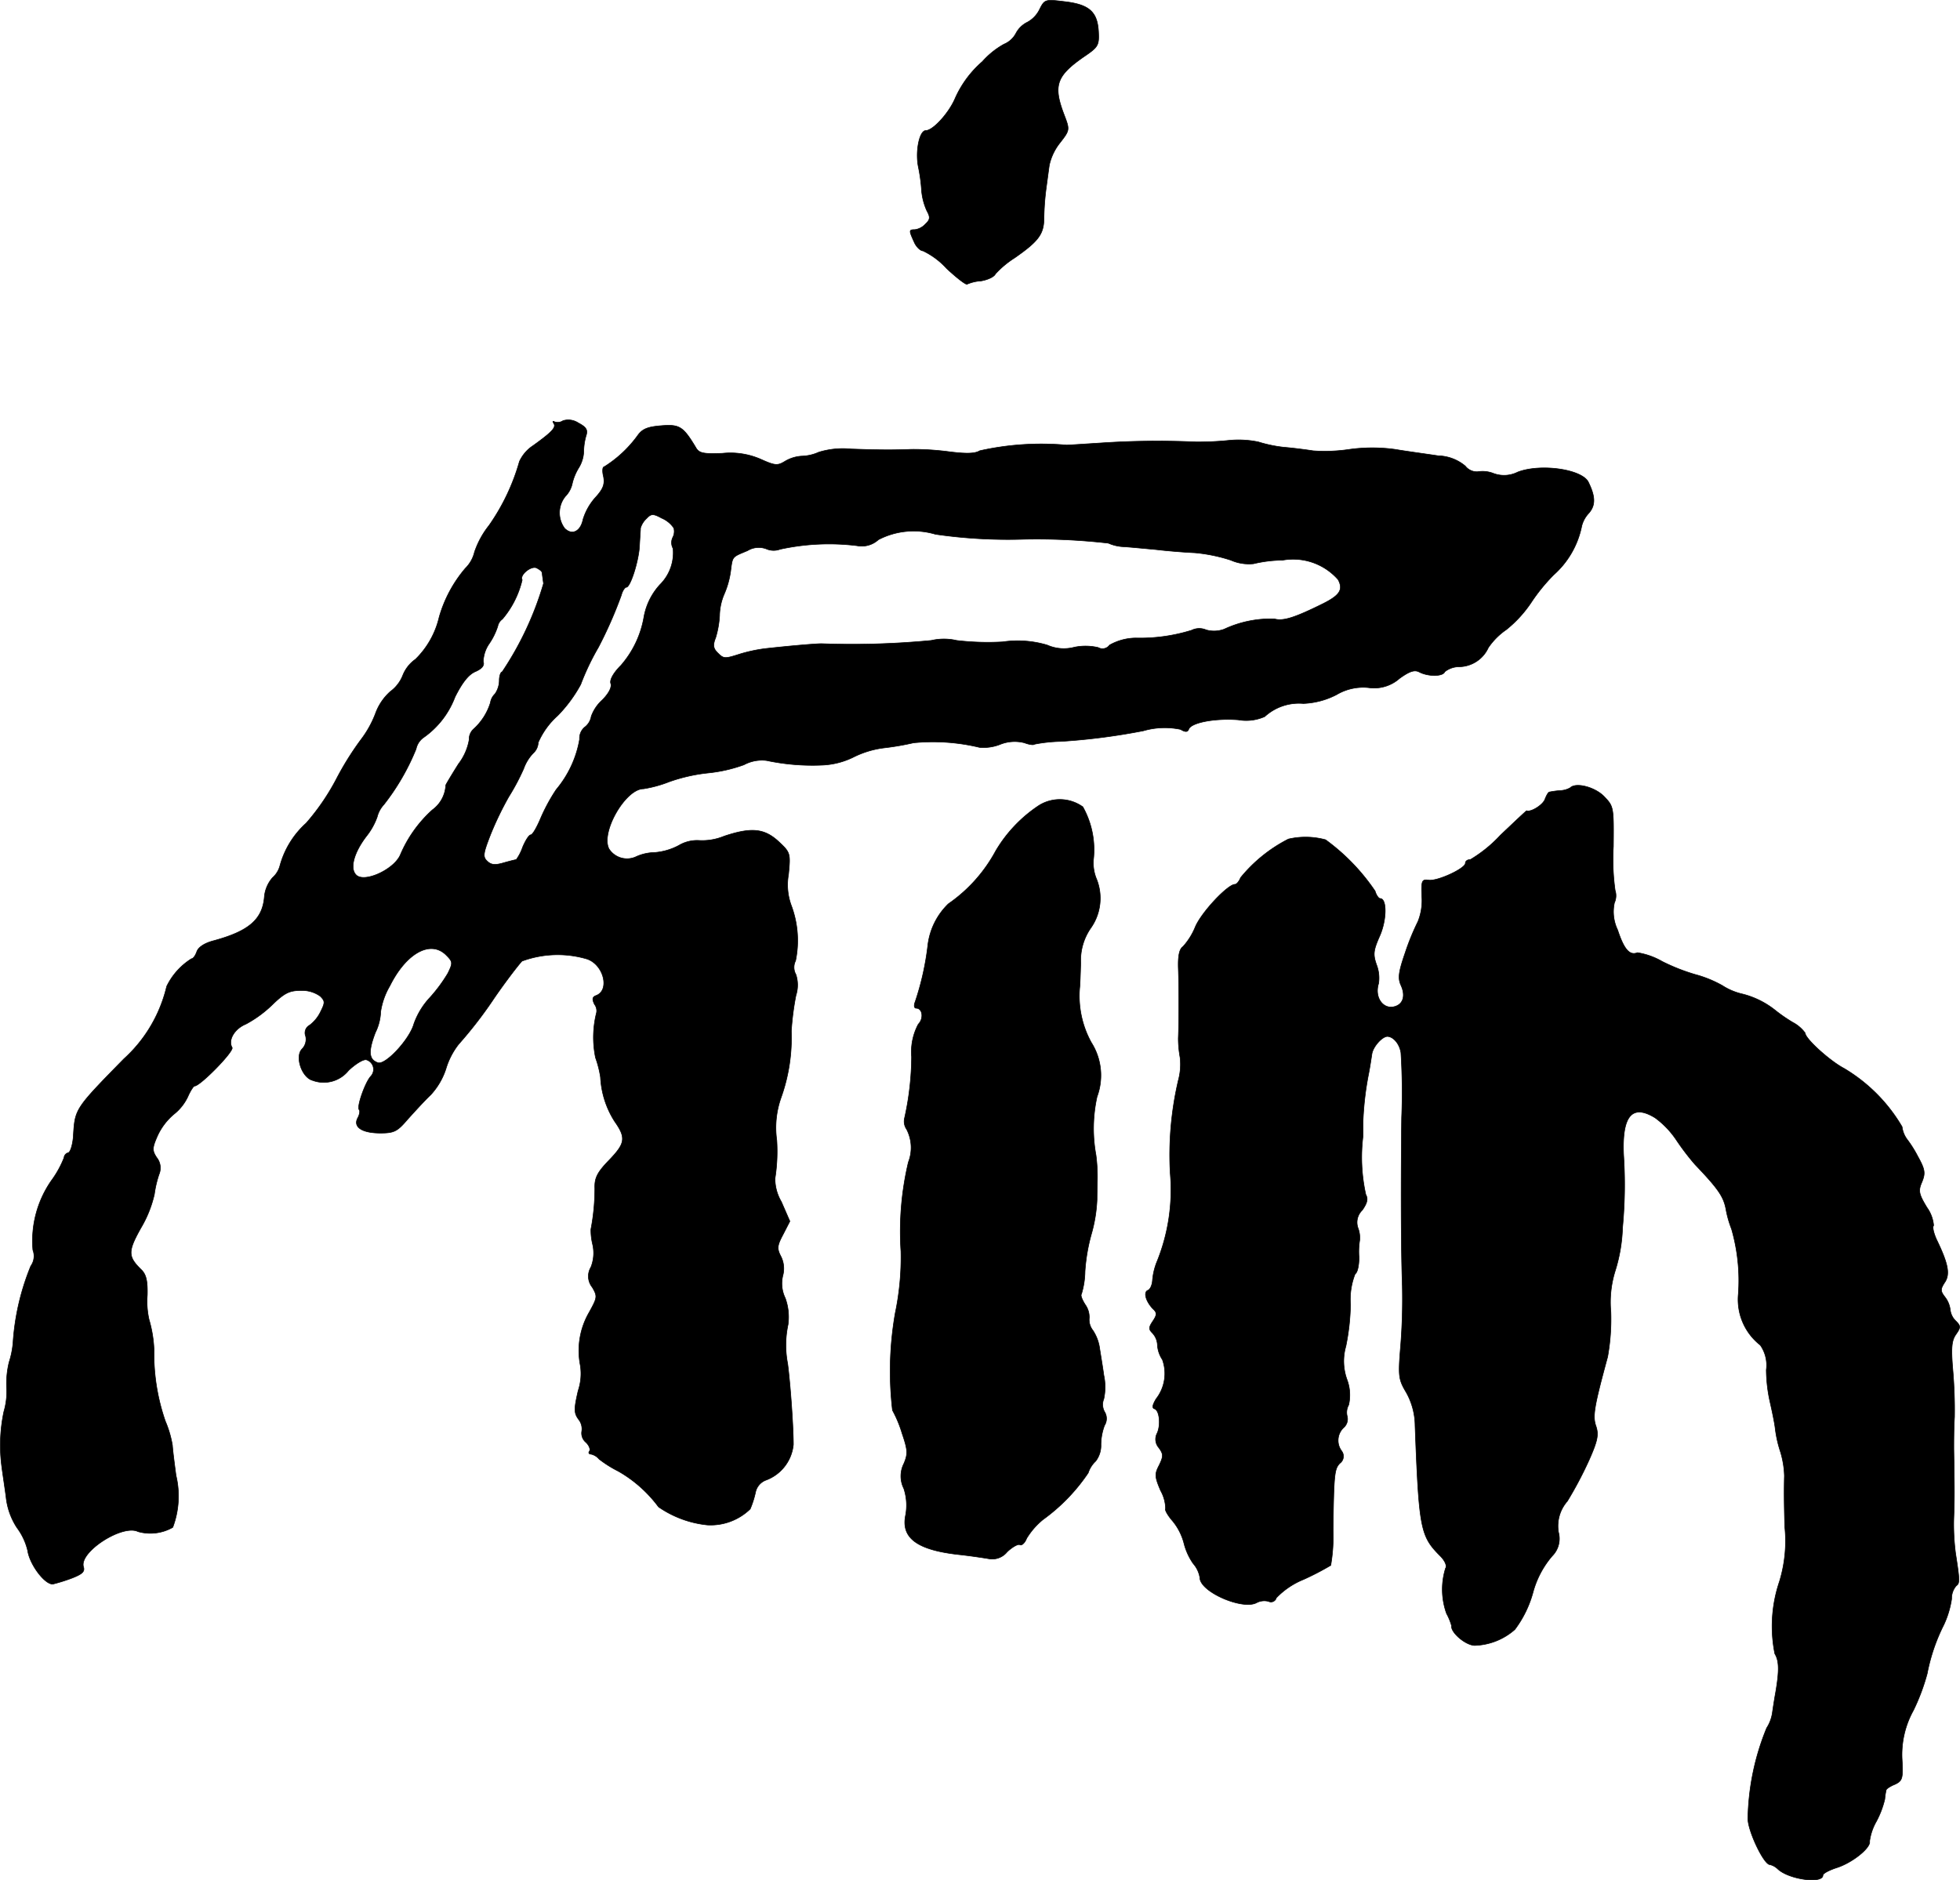<?xml version="1.0" encoding="UTF-8"?>
<svg xmlns="http://www.w3.org/2000/svg"
     version="1.1"
     width="11.833mm"
     height="11.352mm"
     viewBox="0 0 33.544 32.178">
   <defs>
      <style type="text/css"><![CDATA[
      .a {
        stroke: #000;
        stroke-linecap: round;
        stroke-linejoin: round;
        stroke-width: 0.01px;
      }
    ]]></style>
   </defs>
   <path class="a"
         d="M17.788.167a.495.495,0,0,1-.206.212.44.44,0,0,0-.194.188.405.405,0,0,1-.206.188,1.405,1.405,0,0,0-.369.297,1.798,1.798,0,0,0-.472.642c-.109.248-.376.539-.497.539-.109,0-.182.357-.127.624a2.85,2.85,0,0,1,.055.406,1.063,1.063,0,0,0,.091.345c.061.109.055.151-.024.224a.3.3,0,0,1-.182.097c-.103,0-.103.012-.012.212.036.085.109.151.151.151a1.312,1.312,0,0,1,.406.303c.176.164.333.285.351.267a.696.696,0,0,1,.236-.055c.109-.018.224-.067.248-.121a1.615,1.615,0,0,1,.327-.273c.418-.291.503-.412.503-.69a4.35,4.35,0,0,1,.036-.491c.018-.133.042-.315.055-.406a.937.937,0,0,1,.182-.382c.17-.218.17-.224.073-.478-.194-.509-.139-.672.369-1.018.212-.145.23-.182.218-.406-.018-.339-.157-.466-.575-.515C17.885-.014,17.878-.014,17.788.167Z"/>
   <path class="a"
         d="M9.635,7.199a.161.161,0,0,1-.145.018c-.03-.018-.036-.006-.012.03.042.067-.03.145-.351.376A.652.652,0,0,0,8.89,7.896a3.62,3.62,0,0,1-.521,1.096,1.507,1.507,0,0,0-.248.454.576.576,0,0,1-.157.279,2.232,2.232,0,0,0-.448.836,1.475,1.475,0,0,1-.406.721.614.614,0,0,0-.218.279.628.628,0,0,1-.212.273.928.928,0,0,0-.254.376,1.785,1.785,0,0,1-.254.454,5.081,5.081,0,0,0-.418.672,3.888,3.888,0,0,1-.515.751,1.514,1.514,0,0,0-.448.727.418.418,0,0,1-.127.206.577.577,0,0,0-.139.321c-.03.394-.267.594-.866.757-.164.042-.267.115-.291.188-.024.067-.061.121-.091.121a1.148,1.148,0,0,0-.424.472,2.434,2.434,0,0,1-.145.43,2.415,2.415,0,0,1-.588.812c-.854.872-.836.854-.866,1.339-.012.133-.048.254-.085.267a.095.095,0,0,0-.073.085,1.726,1.726,0,0,1-.218.394,1.805,1.805,0,0,0-.315,1.187.29.29,0,0,1-.036.273A4.162,4.162,0,0,0,.223,22.978a1.477,1.477,0,0,1-.067.333,1.534,1.534,0,0,0-.042.448,1.213,1.213,0,0,1-.048.4,2.786,2.786,0,0,0-.036.939c.012.097.048.333.073.515a1.18,1.18,0,0,0,.188.533,1.065,1.065,0,0,1,.182.388c.036.248.303.594.436.575a2.965,2.965,0,0,0,.327-.103c.17-.067.218-.109.194-.188-.085-.254.666-.739.933-.606a.776.776,0,0,0,.594-.073,1.518,1.518,0,0,0,.055-.89c-.024-.182-.055-.418-.061-.515a1.815,1.815,0,0,0-.121-.412,3.52,3.52,0,0,1-.194-1.224,2.114,2.114,0,0,0-.085-.515,1.397,1.397,0,0,1-.03-.418c.006-.236-.018-.345-.091-.424-.242-.236-.248-.315-.018-.727a1.99,1.99,0,0,0,.23-.575,1.855,1.855,0,0,1,.079-.339A.283.283,0,0,0,2.682,19.81c-.079-.121-.079-.164.018-.382a1.069,1.069,0,0,1,.273-.357.84.84,0,0,0,.242-.303c.042-.097.097-.182.115-.182.097,0,.684-.6.642-.66-.073-.127.042-.321.236-.4a2.015,2.015,0,0,0,.448-.327c.212-.206.297-.248.491-.248a.532.532,0,0,1,.333.097c.085.085.085.109.006.267a.628.628,0,0,1-.188.23.149.149,0,0,0-.067.188.237.237,0,0,1-.061.218c-.127.127-.006.491.182.539A.543.543,0,0,0,5.965,18.32c.121-.115.26-.2.309-.182a.171.171,0,0,1,.073.279c-.097.103-.248.533-.2.575.018.018.006.085-.024.139-.085.157.073.26.388.26.236,0,.291-.03.466-.236.115-.127.291-.321.394-.418a1.205,1.205,0,0,0,.26-.442,1.275,1.275,0,0,1,.218-.424,7.248,7.248,0,0,0,.575-.739c.145-.218.406-.569.509-.684a1.769,1.769,0,0,1,1.114-.036c.285.097.394.533.157.624-.067.024-.073.061-.03.151a.184.184,0,0,1,.036.139,1.724,1.724,0,0,0-.018.775,1.786,1.786,0,0,1,.085.333,1.548,1.548,0,0,0,.242.757c.2.285.182.376-.097.666-.2.206-.248.303-.242.478a3.709,3.709,0,0,1-.067.703,1.036,1.036,0,0,0,.03.26.653.653,0,0,1-.03.388.301.301,0,0,0,.024.345c.091.157.085.176-.055.43a1.304,1.304,0,0,0-.151.902.914.914,0,0,1-.036.436c-.073.315-.073.382.006.491A.261.261,0,0,1,9.956,24.498a.203.203,0,0,0,.067.182c.055.048.085.121.067.151-.024.03-.012.055.024.055a.253.253,0,0,1,.139.085,1.967,1.967,0,0,0,.327.206,2.233,2.233,0,0,1,.69.612,1.788,1.788,0,0,0,.836.309.973.973,0,0,0,.733-.273,1.574,1.574,0,0,0,.091-.285.284.284,0,0,1,.17-.206.724.724,0,0,0,.478-.612c0-.297-.048-.999-.097-1.381a1.677,1.677,0,0,1,.006-.672.943.943,0,0,0-.048-.454.571.571,0,0,1-.042-.382.464.464,0,0,0-.03-.327c-.073-.139-.067-.188.036-.382l.115-.224-.145-.333a.778.778,0,0,1-.109-.4,2.956,2.956,0,0,0,.03-.654,1.539,1.539,0,0,1,.073-.727,3.042,3.042,0,0,0,.176-1.139,4.759,4.759,0,0,1,.079-.612.579.579,0,0,0,0-.357.249.249,0,0,1-.006-.236,1.709,1.709,0,0,0-.073-.945,1.023,1.023,0,0,1-.048-.533c.036-.363.03-.376-.17-.563-.242-.224-.466-.248-.933-.091a.984.984,0,0,1-.424.073.615.615,0,0,0-.351.085,1.052,1.052,0,0,1-.412.121.8.8,0,0,0-.309.067.367.367,0,0,1-.472-.127c-.151-.279.279-1.03.588-1.03a2.074,2.074,0,0,0,.442-.121,2.914,2.914,0,0,1,.672-.151,2.539,2.539,0,0,0,.606-.139.649.649,0,0,1,.388-.073,3.775,3.775,0,0,0,.939.079,1.334,1.334,0,0,0,.539-.133,1.617,1.617,0,0,1,.545-.164,4.55,4.55,0,0,0,.491-.085A3.419,3.419,0,0,1,16.764,12.79a.779.779,0,0,0,.345-.048.667.667,0,0,1,.424-.03c.079.03.157.042.17.024a2.612,2.612,0,0,1,.448-.048,10.902,10.902,0,0,0,1.417-.182,1.319,1.319,0,0,1,.636-.024c.079.048.121.048.139,0,.036-.115.442-.194.848-.164a.78.78,0,0,0,.454-.055.868.868,0,0,1,.66-.224,1.345,1.345,0,0,0,.569-.151.896.896,0,0,1,.545-.121.656.656,0,0,0,.533-.157c.176-.127.26-.151.339-.109.151.079.406.079.436-.006a.398.398,0,0,1,.248-.085.557.557,0,0,0,.497-.327,1.18,1.18,0,0,1,.309-.309,2.08,2.08,0,0,0,.418-.454,3.073,3.073,0,0,1,.394-.485,1.517,1.517,0,0,0,.478-.836.5.5,0,0,1,.121-.218c.115-.133.115-.279-.006-.527-.103-.224-.818-.327-1.211-.176a.52.52,0,0,1-.412.024.512.512,0,0,0-.273-.03.249.249,0,0,1-.212-.097.75.75,0,0,0-.466-.176c-.194-.03-.521-.073-.733-.109a2.856,2.856,0,0,0-.787,0,2.842,2.842,0,0,1-.618.024c-.115-.018-.345-.048-.503-.061a2.337,2.337,0,0,1-.436-.091,1.68,1.68,0,0,0-.527-.024,5.128,5.128,0,0,1-.545.024,14.482,14.482,0,0,0-1.623.018c-.285.018-.551.036-.588.036a4.829,4.829,0,0,0-1.484.097c-.079.048-.218.055-.515.018a4.669,4.669,0,0,0-.654-.042c-.321.012-.521.012-1.036-.006a1.402,1.402,0,0,0-.551.055.758.758,0,0,1-.291.067.63.63,0,0,0-.291.091c-.121.073-.164.073-.406-.036a1.299,1.299,0,0,0-.66-.103c-.321.012-.4,0-.454-.097-.218-.363-.279-.4-.588-.376-.236.018-.327.055-.406.164a2.055,2.055,0,0,1-.575.539c-.03,0-.036.079-.012.17.024.133-.006.212-.145.363a.997.997,0,0,0-.206.369c-.042.206-.188.279-.315.151a.446.446,0,0,1,.012-.545.449.449,0,0,0,.121-.23.923.923,0,0,1,.109-.26.574.574,0,0,0,.085-.273A1.02,1.02,0,0,1,10.029,7.46c.036-.103.006-.151-.133-.224A.308.308,0,0,0,9.635,7.199Zm1.896,1.835a.219.219,0,0,1-.018.164.206.206,0,0,0,.006.188.768.768,0,0,1-.224.618,1.109,1.109,0,0,0-.273.545,1.699,1.699,0,0,1-.394.836c-.133.133-.194.248-.176.309.024.061-.03.17-.145.285a.699.699,0,0,0-.188.279.292.292,0,0,1-.115.188.25.25,0,0,0-.085.206,1.817,1.817,0,0,1-.4.86,3.116,3.116,0,0,0-.279.521c-.061.139-.127.254-.157.254s-.091.097-.139.212a.807.807,0,0,1-.109.212c-.012,0-.109.024-.218.055-.145.042-.212.036-.279-.03-.079-.073-.067-.133.055-.448a5.498,5.498,0,0,1,.315-.654,3.826,3.826,0,0,0,.254-.478.748.748,0,0,1,.164-.267.258.258,0,0,0,.085-.182,1.326,1.326,0,0,1,.333-.46,2.392,2.392,0,0,0,.394-.533,4.226,4.226,0,0,1,.303-.636,7.244,7.244,0,0,0,.394-.896c.018-.073.061-.133.085-.133.067,0,.206-.43.224-.697.006-.133.018-.273.018-.315a.36.36,0,0,1,.103-.164c.079-.085.115-.085.26-.006A.47.47,0,0,1,11.531,9.035Zm4.482.109a8.647,8.647,0,0,0,1.502.085,10.741,10.741,0,0,1,1.454.067.721.721,0,0,0,.267.061c.103.006.345.03.545.048.2.024.503.048.666.055a2.803,2.803,0,0,1,.618.127.769.769,0,0,0,.388.061,2.225,2.225,0,0,1,.497-.061,1.023,1.023,0,0,1,.951.333c.091.17.03.267-.26.412-.478.236-.678.303-.83.26a1.882,1.882,0,0,0-.86.176.496.496,0,0,1-.309.012.295.295,0,0,0-.248.006,2.97,2.97,0,0,1-.957.133.932.932,0,0,0-.448.121.148.148,0,0,1-.194.042.945.945,0,0,0-.406-.006.702.702,0,0,1-.466-.036,1.764,1.764,0,0,0-.763-.055,4.547,4.547,0,0,1-.787-.024.96.96,0,0,0-.436,0,14.289,14.289,0,0,1-1.878.055c-.085,0-.472.03-.969.085a2.652,2.652,0,0,0-.424.091c-.267.085-.279.085-.388-.024-.073-.073-.079-.133-.03-.254a1.605,1.605,0,0,0,.067-.376.977.977,0,0,1,.079-.369,1.503,1.503,0,0,0,.109-.382c.036-.273.018-.248.291-.363a.368.368,0,0,1,.321-.03.314.314,0,0,0,.236.006,3.93,3.93,0,0,1,1.314-.061.424.424,0,0,0,.369-.103,1.309,1.309,0,0,1,.981-.091Zm-6.735.654c0,.018.012.103.024.188a5.471,5.471,0,0,1-.709,1.514c-.024,0-.048.067-.048.145a.415.415,0,0,1-.073.23.263.263,0,0,0-.079.151,1.007,1.007,0,0,1-.285.448.236.236,0,0,0-.079.188.949.949,0,0,1-.182.412c-.115.182-.212.345-.218.363a.557.557,0,0,1-.23.424,2.181,2.181,0,0,0-.545.763c-.103.254-.618.491-.757.351-.115-.109-.042-.382.176-.666a1.146,1.146,0,0,0,.182-.327.486.486,0,0,1,.115-.212,3.939,3.939,0,0,0,.551-.951.32.32,0,0,1,.133-.2,1.487,1.487,0,0,0,.533-.69c.127-.254.236-.388.351-.436.109-.048.157-.103.133-.17a.567.567,0,0,1,.103-.309,1.15,1.15,0,0,0,.145-.297.195.195,0,0,1,.079-.121,1.606,1.606,0,0,0,.339-.672c-.048-.079.145-.242.242-.206.048.024.091.054.097.079ZM7.636,16.345c.115.115.115.133.03.309a2.615,2.615,0,0,1-.309.418,1.291,1.291,0,0,0-.273.448c-.073.267-.491.715-.618.666-.157-.055-.164-.194-.042-.515a.863.863,0,0,0,.091-.357,1.236,1.236,0,0,1,.157-.442C6.952,16.309,7.37,16.079,7.636,16.345Z"/>
   <path class="a"
         d="M26.873,13.481a.378.378,0,0,1-.17.048,1.481,1.481,0,0,0-.182.024c-.024,0-.055.061-.079.121-.03.097-.242.23-.315.2-.006,0-.206.188-.448.418a2.316,2.316,0,0,1-.515.418c-.048,0-.085.024-.085.061,0,.091-.472.309-.624.291-.121-.018-.133.006-.121.285a.965.965,0,0,1-.067.424,4.074,4.074,0,0,0-.218.533c-.115.333-.127.436-.073.557.079.17.042.309-.085.357-.206.079-.376-.139-.297-.388a.63.63,0,0,0-.036-.321c-.061-.176-.055-.242.055-.491.121-.273.127-.642.006-.642-.024,0-.067-.061-.085-.127a3.524,3.524,0,0,0-.848-.878,1.303,1.303,0,0,0-.636-.012,2.548,2.548,0,0,0-.818.66c-.024.061-.067.115-.097.115-.121,0-.569.472-.678.727a1.132,1.132,0,0,1-.212.339c-.061.042-.085.157-.079.363.012.321.012.915,0,1.205a1.821,1.821,0,0,0,.03.327,1.039,1.039,0,0,1-.03.394,5.614,5.614,0,0,0-.139,1.581,3.27,3.27,0,0,1-.236,1.545,1.097,1.097,0,0,0-.067.297c-.006.085-.042.157-.079.17-.079.03-.036.188.085.315.073.067.073.103,0,.212s-.073.139-.006.206a.319.319,0,0,1,.085.212.507.507,0,0,0,.085.242.705.705,0,0,1-.109.672c-.061.103-.073.157-.024.17.085.03.109.291.036.43a.22.22,0,0,0,.036.236c.079.109.079.145.006.297-.079.151-.079.194.024.436a.655.655,0,0,1,.085.309c-.018.018.036.115.121.212a.992.992,0,0,1,.194.382,1.06,1.06,0,0,0,.157.345.482.482,0,0,1,.115.242c0,.242.727.557.969.43a.281.281,0,0,1,.206-.024.095.095,0,0,0,.127-.043l.006-.017a1.344,1.344,0,0,1,.466-.315,4.681,4.681,0,0,0,.466-.242A2.824,2.824,0,0,0,22.815,26.2c.012-.981.024-1.06.115-1.157a.148.148,0,0,0,.035-.206l-.004-.006a.301.301,0,0,1,.036-.4.195.195,0,0,0,.061-.188.265.265,0,0,1,.024-.2.755.755,0,0,0-.03-.436.924.924,0,0,1-.018-.569,3.86,3.86,0,0,0,.079-.715,1.185,1.185,0,0,1,.079-.521c.042-.024.067-.151.067-.285a1.256,1.256,0,0,1,.012-.297.477.477,0,0,0-.03-.206.288.288,0,0,1,.073-.303c.085-.121.103-.194.061-.267a2.935,2.935,0,0,1-.048-.999v-.242a5.265,5.265,0,0,1,.091-.8c.024-.115.048-.279.061-.363.018-.127.176-.303.267-.303.103.006.206.127.23.279a10.958,10.958,0,0,1,.012,1.114c-.012,1.084-.012,2.187.012,2.877a10.146,10.146,0,0,1-.03,1.036c-.042.509-.036.563.097.787a1.183,1.183,0,0,1,.151.569c.067,1.769.091,1.89.43,2.229.079.079.121.17.091.212a1.218,1.218,0,0,0,.018.775,1.013,1.013,0,0,1,.085.206c-.018.115.236.333.394.339a1.086,1.086,0,0,0,.69-.273,1.88,1.88,0,0,0,.309-.63A1.593,1.593,0,0,1,26.564,26.63a.419.419,0,0,0,.109-.406.644.644,0,0,1,.151-.533,6.617,6.617,0,0,0,.369-.697c.151-.339.17-.442.121-.588-.061-.17-.03-.339.2-1.187a3.638,3.638,0,0,0,.055-.769,1.793,1.793,0,0,1,.073-.697,2.75,2.75,0,0,0,.127-.745,7.775,7.775,0,0,0,.018-1.242c-.03-.672.145-.878.539-.636a1.511,1.511,0,0,1,.369.388,4.271,4.271,0,0,0,.315.412c.394.412.485.545.527.757a1.771,1.771,0,0,0,.097.345A3.185,3.185,0,0,1,29.75,22.148a.991.991,0,0,0,.376.872.599.599,0,0,1,.103.424,2.612,2.612,0,0,0,.067.563c.03.133.073.333.085.436a2.046,2.046,0,0,0,.091.406,1.579,1.579,0,0,1,.067.406c-.006.254-.006.412.006.872a2.361,2.361,0,0,1-.091.939,2.382,2.382,0,0,0-.079,1.236c.073.121.079.285.012.672-.018.097-.042.254-.055.345a.657.657,0,0,1-.097.254,4.27,4.27,0,0,0-.321,1.551c0,.212.273.787.376.787a.294.294,0,0,1,.133.073c.188.182.775.26.775.109,0-.03.103-.085.23-.127.273-.085.594-.345.569-.454a.935.935,0,0,1,.115-.339,1.578,1.578,0,0,0,.145-.382,1.092,1.092,0,0,1,.024-.157c0-.018.073-.067.151-.097.127-.061.139-.103.121-.424a1.563,1.563,0,0,1,.194-.842,3.551,3.551,0,0,0,.236-.63,3.191,3.191,0,0,1,.285-.836,1.606,1.606,0,0,0,.133-.442.327.327,0,0,1,.079-.224c.061-.042.061-.091-.012-.557a3.861,3.861,0,0,1-.03-.606c.012-.297.012-.491,0-1.181,0-.103,0-.345.012-.545a8.003,8.003,0,0,0-.03-.824c-.03-.363-.018-.485.054-.588.085-.121.085-.145,0-.23a.313.313,0,0,1-.097-.194.444.444,0,0,0-.091-.218c-.079-.103-.079-.133,0-.254.091-.139.055-.321-.145-.733-.048-.109-.073-.212-.048-.236a.621.621,0,0,0-.115-.309c-.139-.23-.151-.285-.085-.436.061-.151.055-.212-.073-.442a2.029,2.029,0,0,0-.188-.297.458.458,0,0,1-.079-.206,2.819,2.819,0,0,0-.993-.999c-.242-.127-.666-.509-.666-.606a.621.621,0,0,0-.212-.182,2.739,2.739,0,0,1-.291-.2,1.473,1.473,0,0,0-.569-.285,1.075,1.075,0,0,1-.345-.145,1.992,1.992,0,0,0-.46-.188,3.363,3.363,0,0,1-.569-.224,1.241,1.241,0,0,0-.424-.151c-.133.055-.23-.055-.339-.388a.72.72,0,0,1-.055-.466.292.292,0,0,0,.012-.212,3.81,3.81,0,0,1-.03-.751c.006-.672.006-.684-.157-.854C27.297,13.468,26.97,13.384,26.873,13.481Z"/>
   <path class="a"
         d="M17.782,13.783a2.389,2.389,0,0,0-.739.775,2.601,2.601,0,0,1-.812.909,1.179,1.179,0,0,0-.351.703,4.746,4.746,0,0,1-.218.975c-.024.061-.018.109.018.109.109,0,.133.176.036.273a1.005,1.005,0,0,0-.115.557,4.909,4.909,0,0,1-.121,1.054.237.237,0,0,0,.036.188.682.682,0,0,1,.03.563,5.145,5.145,0,0,0-.127,1.526,4.641,4.641,0,0,1-.097,1.054,5.754,5.754,0,0,0-.048,1.666,2.042,2.042,0,0,1,.164.394c.097.285.103.351.03.521a.474.474,0,0,0,0,.424.918.918,0,0,1,.03.46c-.079.388.2.594.921.672.218.024.454.061.521.073a.328.328,0,0,0,.297-.121c.091-.085.188-.139.218-.121s.085-.03.115-.109a1.259,1.259,0,0,1,.279-.321,3.169,3.169,0,0,0,.775-.8.474.474,0,0,1,.127-.2.441.441,0,0,0,.091-.285.954.954,0,0,1,.061-.327.222.222,0,0,0,0-.236.254.254,0,0,1-.012-.218.963.963,0,0,0,0-.406c-.024-.176-.061-.388-.073-.472a.741.741,0,0,0-.115-.297.294.294,0,0,1-.061-.212.37.37,0,0,0-.067-.224c-.055-.085-.085-.164-.067-.182a1.388,1.388,0,0,0,.061-.388,3.124,3.124,0,0,1,.115-.66,2.518,2.518,0,0,0,.091-.575c0-.151.006-.315.006-.363a2.885,2.885,0,0,0-.024-.394,2.523,2.523,0,0,1,.018-.999,1.049,1.049,0,0,0-.097-.927,1.651,1.651,0,0,1-.2-.939c.006-.036.012-.23.018-.424a.97.97,0,0,1,.17-.594.884.884,0,0,0,.103-.836.714.714,0,0,1-.055-.339,1.502,1.502,0,0,0-.182-.902A.676.676,0,0,0,17.782,13.783Z"/>
</svg>
